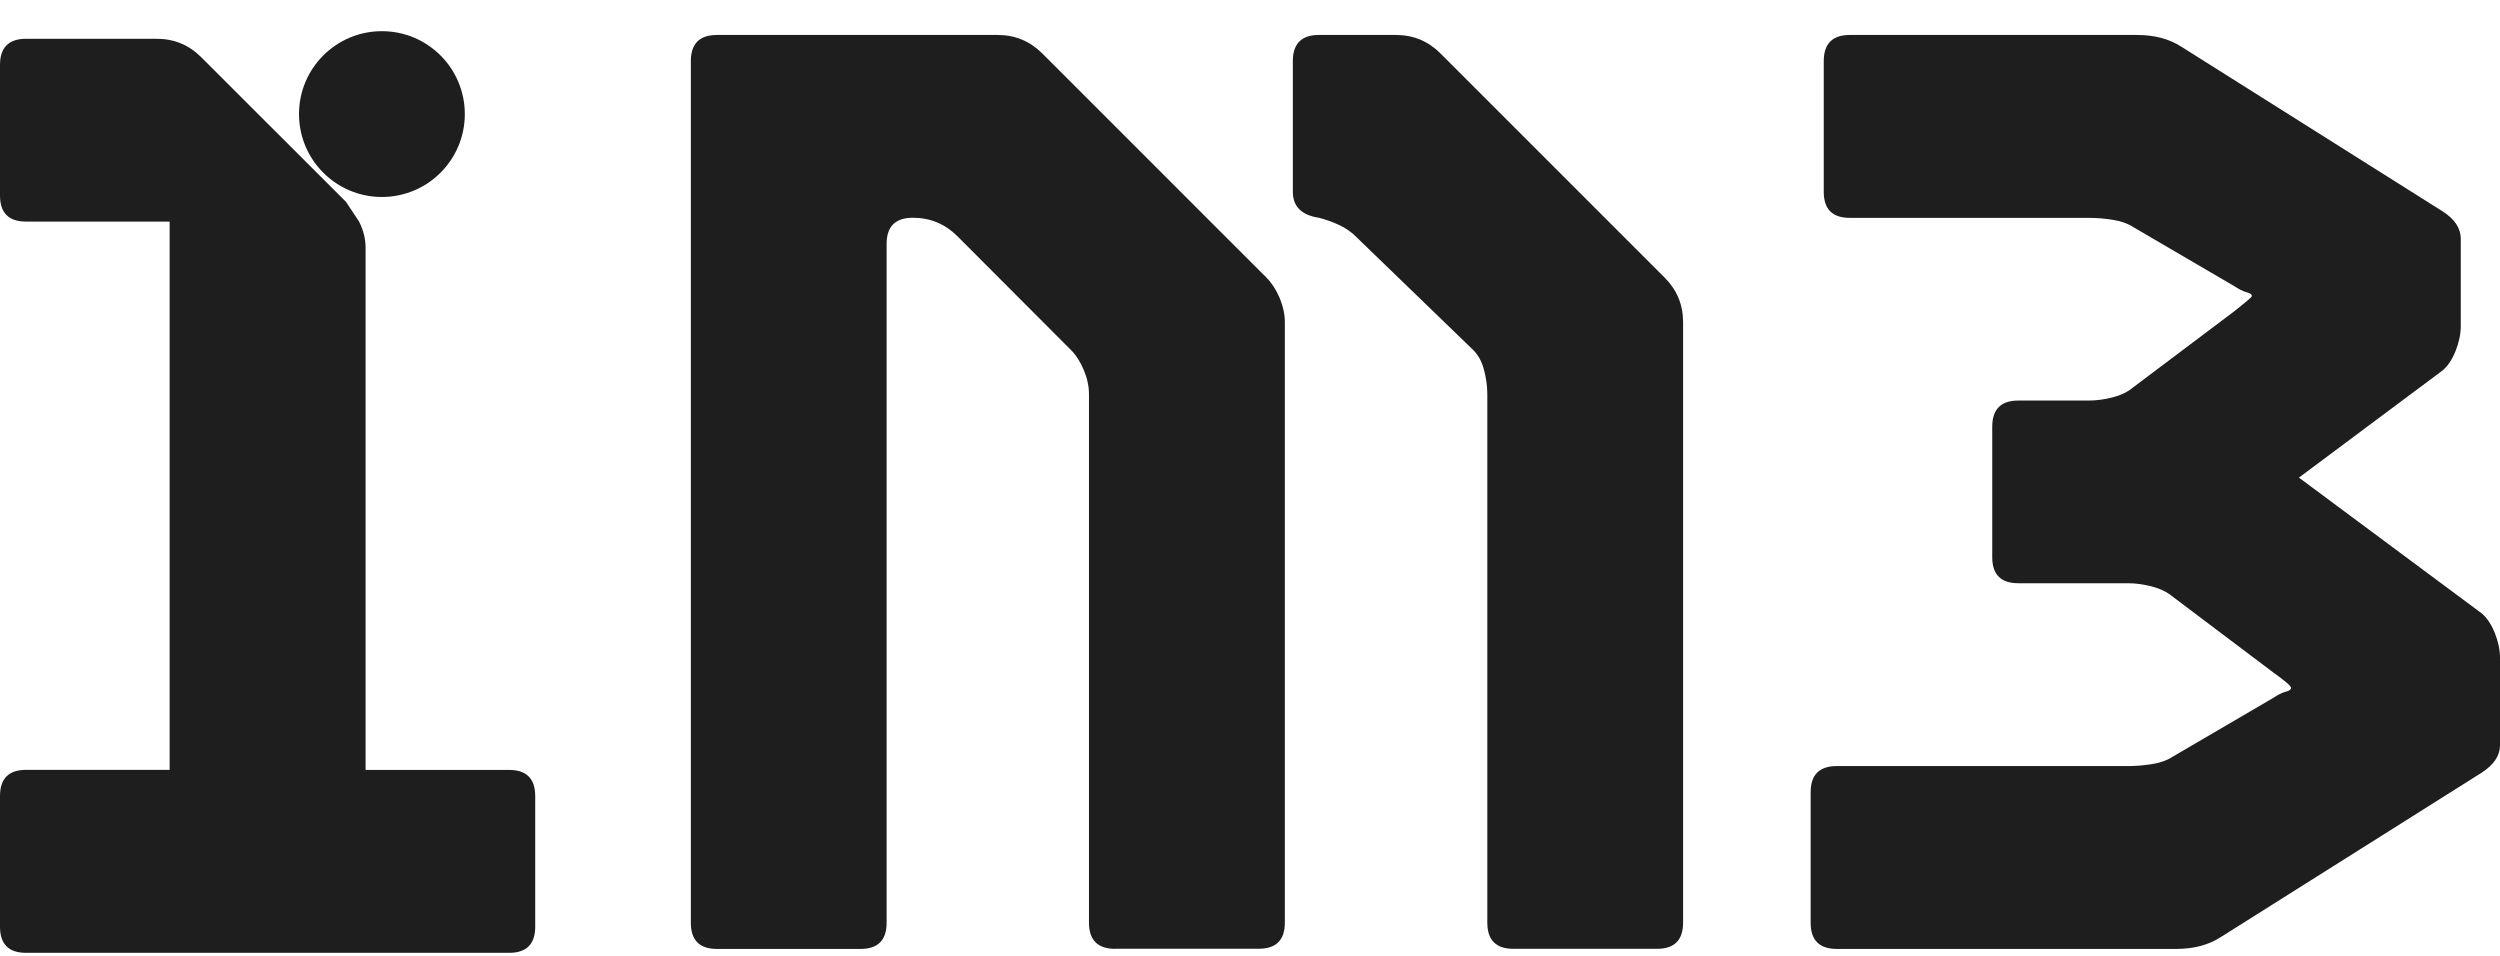 <svg width="68" height="26" viewBox="0 0 68 26" fill="none" xmlns="http://www.w3.org/2000/svg">
<g opacity="0.88">
<path d="M9.767 6.027C9.886 6.264 9.944 6.501 9.944 6.738V20.942H13.849C14.32 20.942 14.558 21.18 14.558 21.654V25.206C14.558 25.68 14.32 25.917 13.849 25.917H0.709C0.235 25.917 0 25.68 0 25.206V21.651C0 21.177 0.237 20.94 0.709 20.94H4.614V6.027H0.709C0.235 6.027 0 5.79 0 5.318V1.766C0 1.292 0.237 1.055 0.709 1.055H4.261C4.735 1.055 5.136 1.221 5.469 1.552L9.412 5.492" fill="black"/>
<path d="M30.332 25.808C29.858 25.808 29.62 25.571 29.62 25.097V10.719C29.62 10.504 29.572 10.287 29.479 10.063C29.383 9.838 29.267 9.654 29.123 9.513L26.036 6.42C25.703 6.09 25.302 5.923 24.828 5.923C24.353 5.923 24.116 6.16 24.116 6.634V25.1C24.116 25.574 23.879 25.811 23.407 25.811H19.502C19.028 25.811 18.791 25.574 18.791 25.1V1.663C18.791 1.188 19.028 0.951 19.502 0.951H27.136C27.61 0.951 28.011 1.118 28.344 1.448L34.451 7.555C34.592 7.696 34.711 7.881 34.807 8.105C34.9 8.33 34.948 8.549 34.948 8.761V25.095C34.948 25.569 34.711 25.806 34.239 25.806H30.332V25.808ZM37.968 0.951C38.442 0.951 38.843 1.118 39.176 1.448L45.283 7.555C45.613 7.888 45.78 8.289 45.78 8.764V25.097C45.78 25.571 45.543 25.808 45.071 25.808H41.166C40.692 25.808 40.455 25.571 40.455 25.097V10.719C40.455 10.504 40.424 10.287 40.366 10.063C40.308 9.838 40.208 9.654 40.064 9.513L36.868 6.423C36.749 6.304 36.6 6.203 36.424 6.12C36.247 6.037 36.063 5.971 35.874 5.923C35.4 5.852 35.165 5.615 35.165 5.214V1.663C35.165 1.188 35.402 0.951 35.874 0.951H37.968Z" fill="black"/>
<path d="M56.813 10.895C57.027 10.895 57.244 10.865 57.468 10.807C57.693 10.749 57.877 10.658 58.018 10.539L60.753 8.481C61.083 8.221 61.25 8.08 61.25 8.055C61.25 8.007 61.202 7.971 61.108 7.949C61.013 7.926 60.897 7.865 60.753 7.772L58.018 6.173C57.877 6.08 57.693 6.014 57.468 5.979C57.244 5.943 57.025 5.926 56.813 5.926H50.315C49.84 5.926 49.606 5.689 49.606 5.217V1.663C49.606 1.188 49.843 0.951 50.315 0.951H58.127C58.601 0.951 59.002 1.057 59.335 1.272L66.436 5.747C66.767 5.958 66.933 6.208 66.933 6.493V8.872C66.933 9.084 66.885 9.311 66.792 9.546C66.696 9.783 66.58 9.959 66.436 10.078L62.531 12.991L67.503 16.684C67.644 16.803 67.763 16.98 67.859 17.217C67.952 17.454 68 17.678 68 17.89V20.269C68 20.554 67.834 20.801 67.503 21.016L60.402 25.491C60.069 25.705 59.668 25.811 59.194 25.811H49.961C49.487 25.811 49.25 25.574 49.25 25.1V21.548C49.25 21.074 49.487 20.837 49.961 20.837H57.88C58.094 20.837 58.311 20.819 58.535 20.784C58.76 20.748 58.944 20.683 59.085 20.589L61.82 18.99C61.961 18.897 62.08 18.836 62.176 18.813C62.269 18.791 62.317 18.755 62.317 18.707C62.317 18.66 62.15 18.518 61.82 18.281L59.085 16.22C58.944 16.102 58.76 16.013 58.535 15.953C58.311 15.895 58.092 15.864 57.88 15.864H54.898C54.424 15.864 54.189 15.627 54.189 15.156V11.606C54.189 11.132 54.426 10.895 54.898 10.895H56.813Z" fill="black"/>
<path d="M10.388 5.358C11.633 5.358 12.643 4.348 12.643 3.103C12.643 1.857 11.633 0.848 10.388 0.848C9.142 0.848 8.133 1.857 8.133 3.103C8.133 4.348 9.142 5.358 10.388 5.358Z" fill="black"/>
</g>
</svg>
